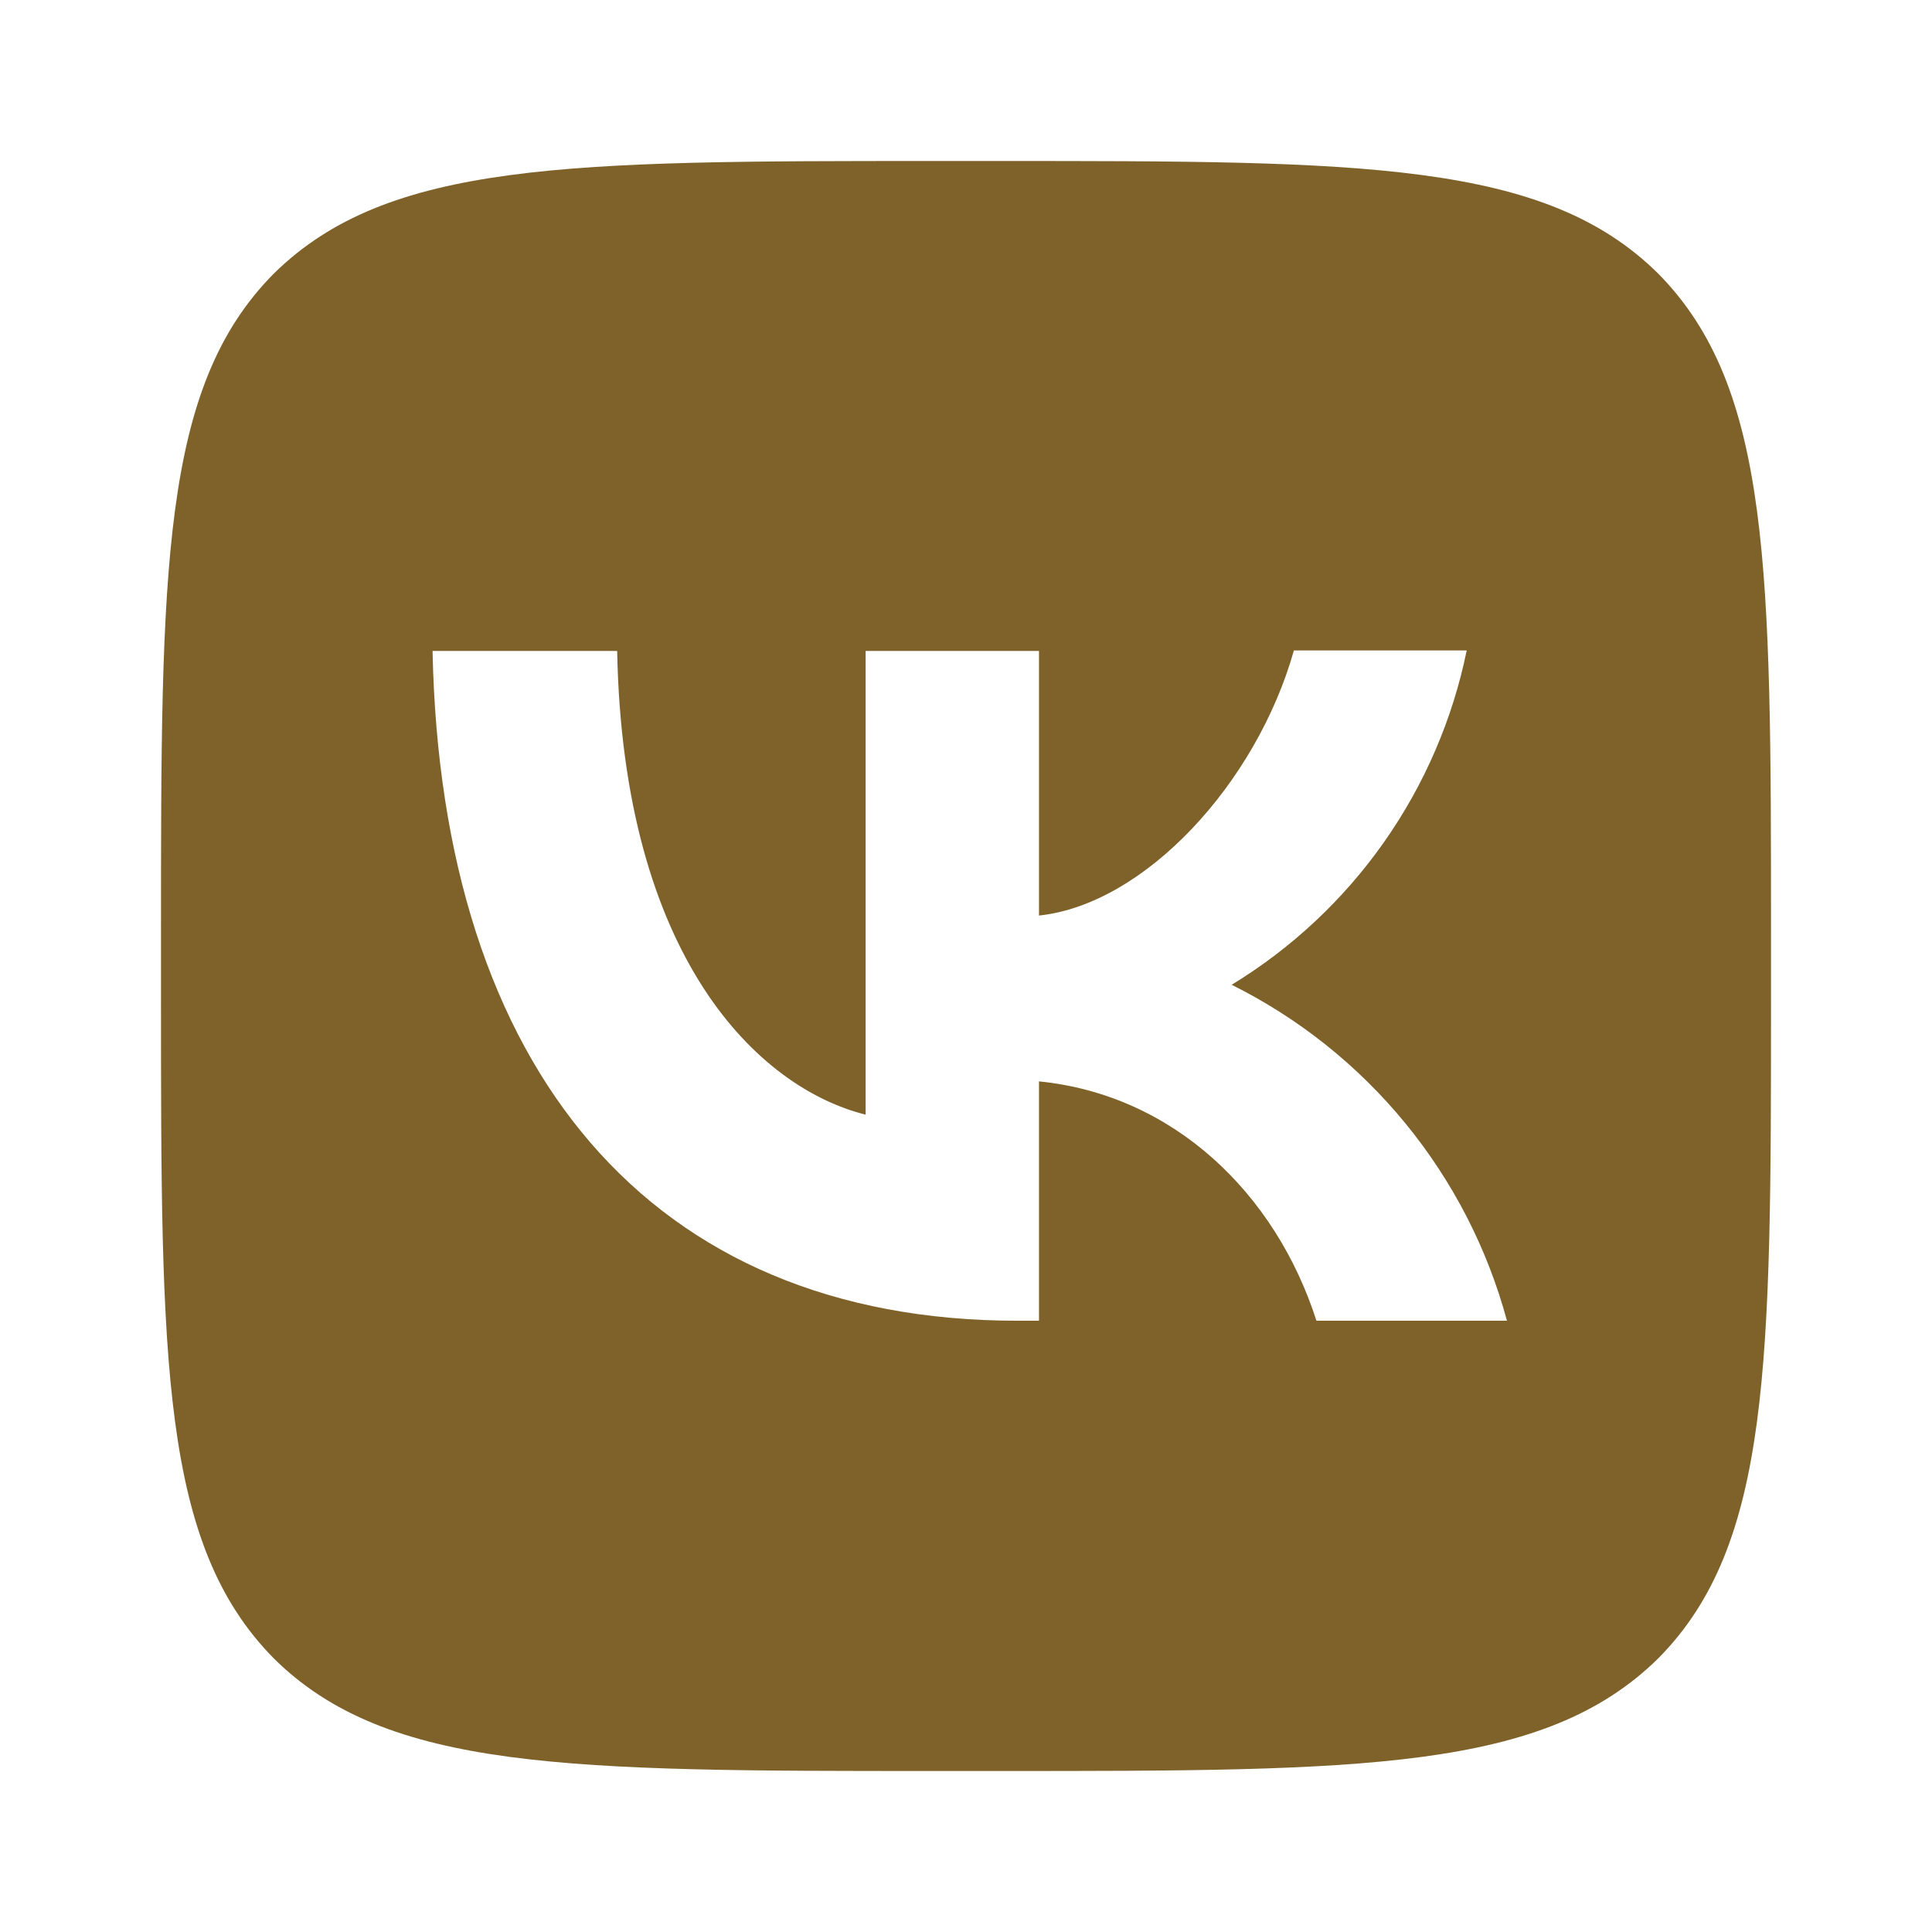 <?xml version="1.0" encoding="UTF-8"?> <svg xmlns="http://www.w3.org/2000/svg" width="800" height="800" viewBox="0 0 800 800" fill="none"><path fill-rule="evenodd" clip-rule="evenodd" d="M113.333 113.333C66.667 160.444 66.667 235.778 66.667 386.667V413.333C66.667 564 66.667 639.333 113.333 686.667C160.444 733.333 235.778 733.333 386.667 733.333H413.333C564 733.333 639.333 733.333 686.667 686.667C733.333 639.557 733.333 564.223 733.333 413.333V386.667C733.333 236 733.333 160.667 686.667 113.333C639.557 66.667 564.223 66.667 413.333 66.667H386.667C236 66.667 160.667 66.667 113.333 113.333ZM179.111 269.556C182.667 442.89 269.333 546.89 421.333 546.89H430.223V447.777C486 453.333 528.223 494.223 545.11 546.89H624C615.91 516.963 601.563 489.09 581.913 465.11C562.263 441.133 537.753 421.593 510 407.777C534.87 392.633 556.35 372.52 573.097 348.7C589.843 324.88 601.5 297.862 607.333 269.333H535.777C520.223 324.445 474 374.443 430.223 379.11V269.556H358.443V461.557C314 450.443 258 396.667 255.555 269.556H179.111Z" fill="#7F622A"></path></svg> 